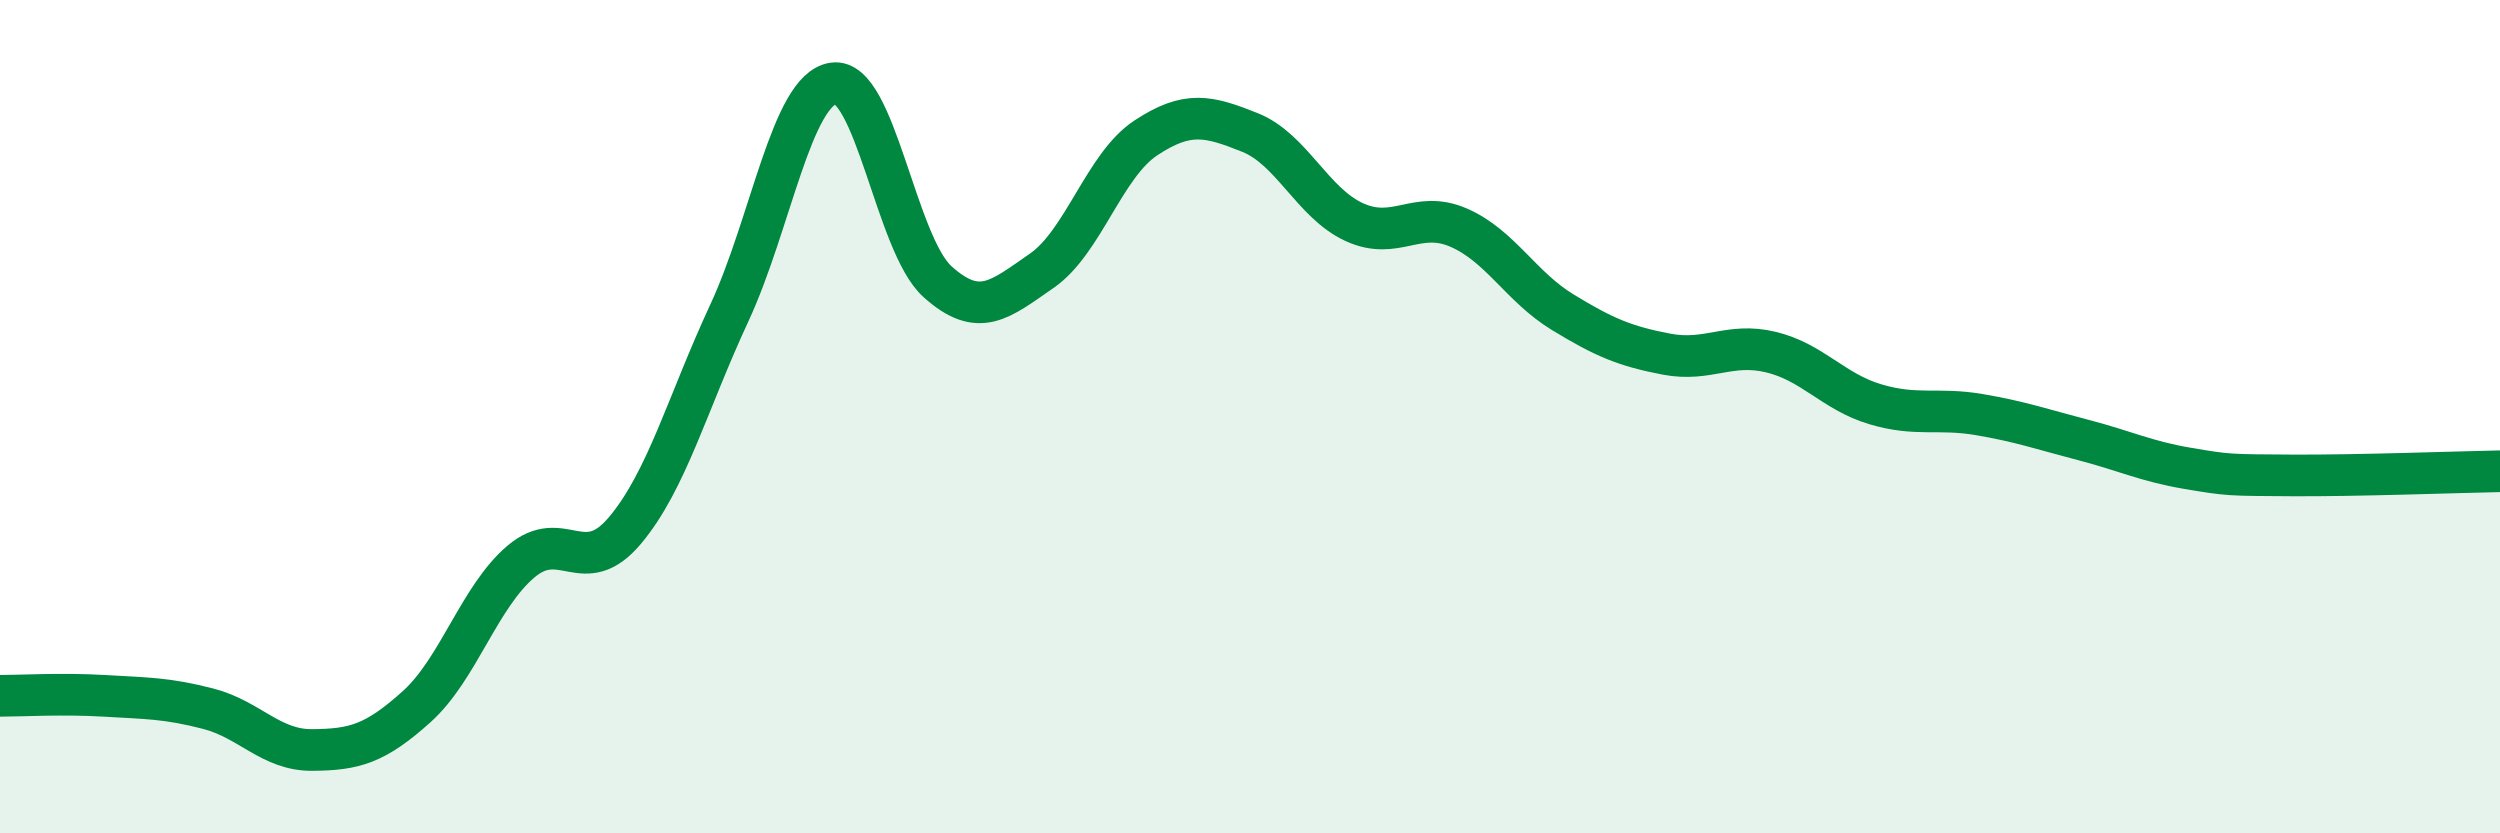 
    <svg width="60" height="20" viewBox="0 0 60 20" xmlns="http://www.w3.org/2000/svg">
      <path
        d="M 0,16.7 C 0.5,16.7 1.5,16.64 2.5,16.7 C 3.5,16.76 4,16.75 5,17.01 C 6,17.27 6.5,18.01 7.5,18 C 8.5,17.99 9,17.86 10,16.96 C 11,16.06 11.5,14.33 12.5,13.48 C 13.5,12.63 14,13.92 15,12.73 C 16,11.54 16.5,9.67 17.5,7.52 C 18.5,5.37 19,2.15 20,2 C 21,1.85 21.5,5.86 22.5,6.76 C 23.5,7.66 24,7.19 25,6.5 C 26,5.81 26.5,3.97 27.5,3.31 C 28.5,2.65 29,2.78 30,3.18 C 31,3.58 31.5,4.87 32.5,5.33 C 33.5,5.79 34,5.03 35,5.46 C 36,5.89 36.5,6.88 37.5,7.49 C 38.5,8.1 39,8.31 40,8.5 C 41,8.69 41.5,8.21 42.5,8.45 C 43.5,8.69 44,9.4 45,9.7 C 46,10 46.5,9.78 47.5,9.95 C 48.5,10.12 49,10.3 50,10.56 C 51,10.82 51.5,11.07 52.5,11.24 C 53.5,11.41 53.5,11.4 55,11.41 C 56.5,11.42 59,11.33 60,11.31L60 20L0 20Z"
        fill="#008740"
        opacity="0.1"
        stroke-linecap="round"
        stroke-linejoin="round"
      />
      <path
        d="M 0,16.7 C 0.5,16.7 1.5,16.64 2.5,16.7 C 3.5,16.76 4,16.75 5,17.01 C 6,17.27 6.5,18.01 7.5,18 C 8.5,17.99 9,17.86 10,16.96 C 11,16.06 11.5,14.33 12.5,13.48 C 13.5,12.63 14,13.92 15,12.73 C 16,11.54 16.5,9.67 17.5,7.52 C 18.5,5.37 19,2.15 20,2 C 21,1.85 21.5,5.86 22.5,6.76 C 23.5,7.66 24,7.19 25,6.5 C 26,5.81 26.5,3.97 27.5,3.31 C 28.5,2.65 29,2.78 30,3.18 C 31,3.58 31.5,4.87 32.5,5.33 C 33.5,5.79 34,5.03 35,5.46 C 36,5.89 36.5,6.88 37.5,7.49 C 38.5,8.1 39,8.31 40,8.5 C 41,8.69 41.5,8.21 42.5,8.45 C 43.5,8.69 44,9.4 45,9.7 C 46,10 46.5,9.78 47.5,9.95 C 48.5,10.12 49,10.3 50,10.56 C 51,10.82 51.5,11.07 52.5,11.24 C 53.5,11.41 53.5,11.4 55,11.41 C 56.5,11.42 59,11.33 60,11.31"
        stroke="#008740"
        stroke-width="1"
        fill="none"
        stroke-linecap="round"
        stroke-linejoin="round"
      />
    </svg>
  